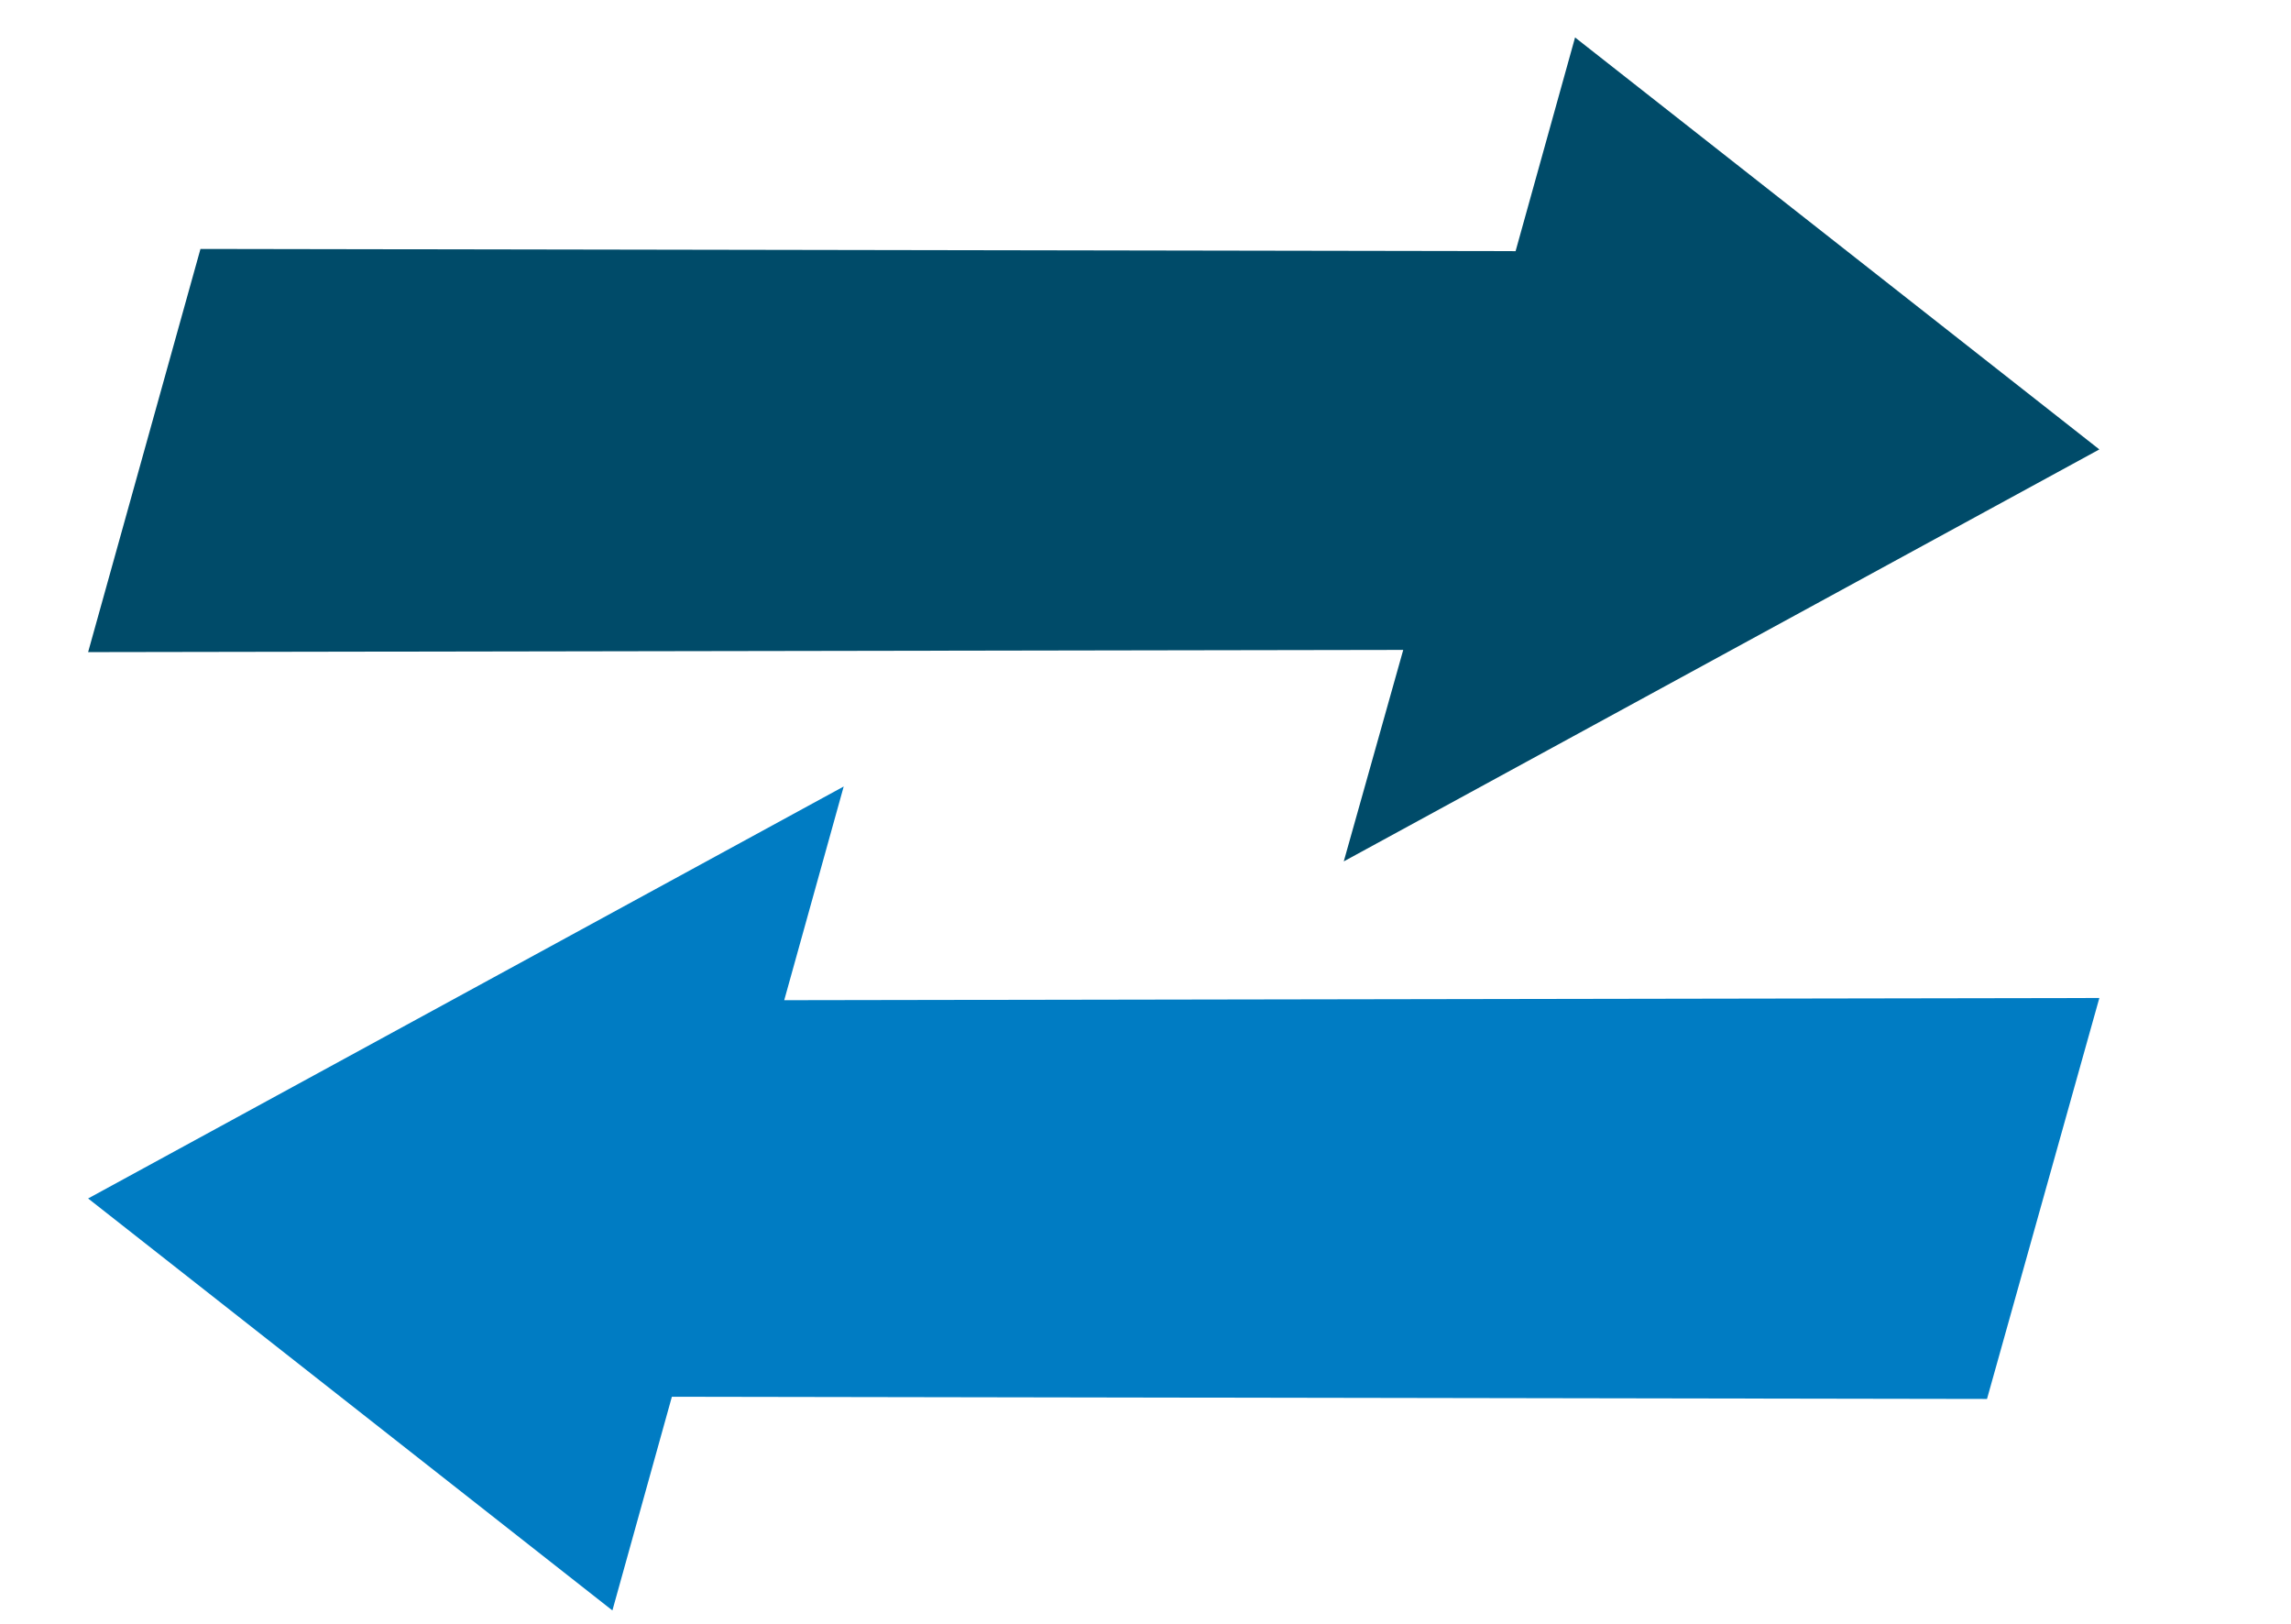 <?xml version="1.0" encoding="utf-8"?>
<!-- Generator: Adobe Illustrator 23.1.1, SVG Export Plug-In . SVG Version: 6.00 Build 0)  -->
<svg version="1.1" id="Layer_1" xmlns="http://www.w3.org/2000/svg" xmlns:xlink="http://www.w3.org/1999/xlink" x="0px" y="0px"
	 viewBox="0 0 104 73.7" style="enable-background:new 0 0 104 73.7;" xml:space="preserve">
<style type="text/css">
	.st0{fill-rule:evenodd;clip-rule:evenodd;fill:#007CC3;}
	.st1{fill-rule:evenodd;clip-rule:evenodd;fill:#004B69;}
</style>
<path id="Shape_888_copy" class="st0" d="M95.3,45.3l-59.7,0.1l2.7-9.7L4,54.4l23.8,18.7l2.7-9.7l59.7,0.1L95.3,45.3z"/>
<path id="Shape_888_copy_1_" class="st1" d="M4,29.6l59.7-0.1L61,39.1l34.3-18.7L71.5,1.7l-2.7,9.7L9.1,11.3L4,29.6z"/>
</svg>

